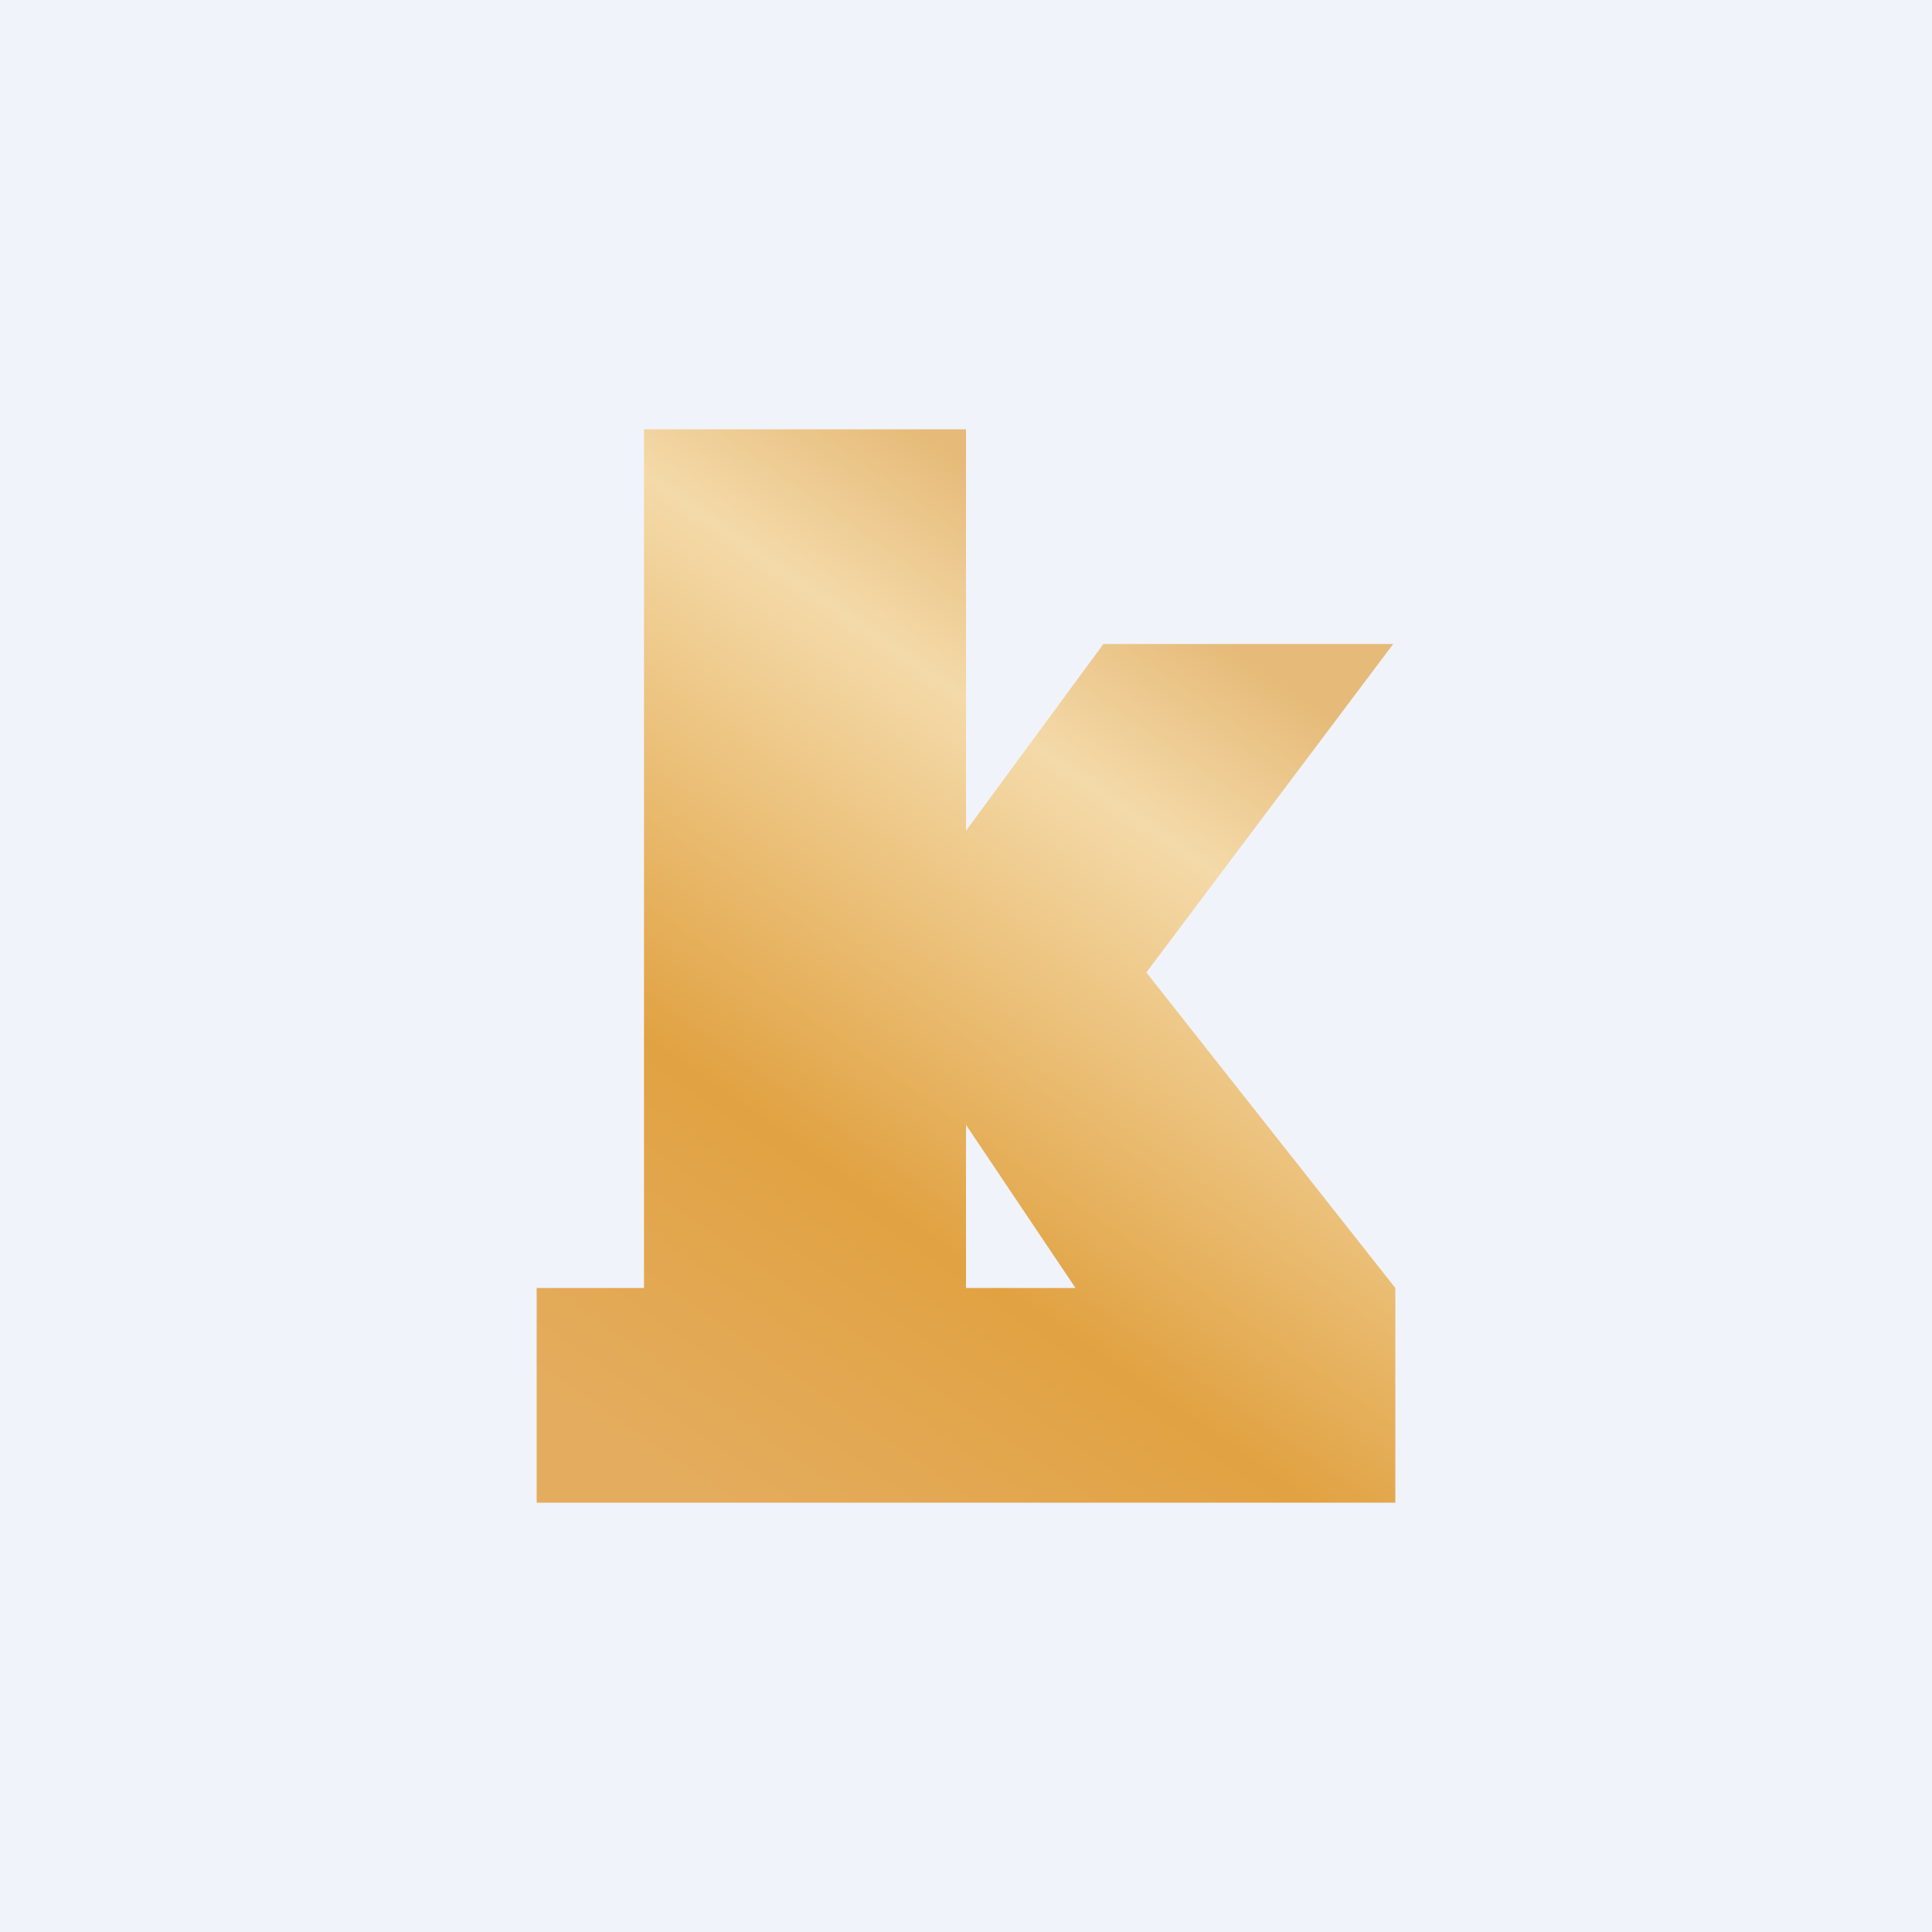 <!-- by TradingView --><svg width="18" height="18" viewBox="0 0 18 18" xmlns="http://www.w3.org/2000/svg"><path fill="#F0F3FA" d="M0 0h18v18H0z"/><path d="M6 4h3v3.74L10.28 6h2.7l-2.3 3.06L13 12v2H5v-2h1V4Zm4.02 8L9 10.48V12h1.02Z" fill="url(#ayzs0jotn)"/><defs><linearGradient id="ayzs0jotn" x1="12.25" y1="4.42" x2="5.2" y2="14.53" gradientUnits="userSpaceOnUse"><stop offset=".14" stop-color="#E6BA78"/><stop offset=".29" stop-color="#F4DAA9"/><stop offset=".64" stop-color="#E1A242"/><stop offset=".9" stop-color="#E4AC5E"/></linearGradient></defs></svg>